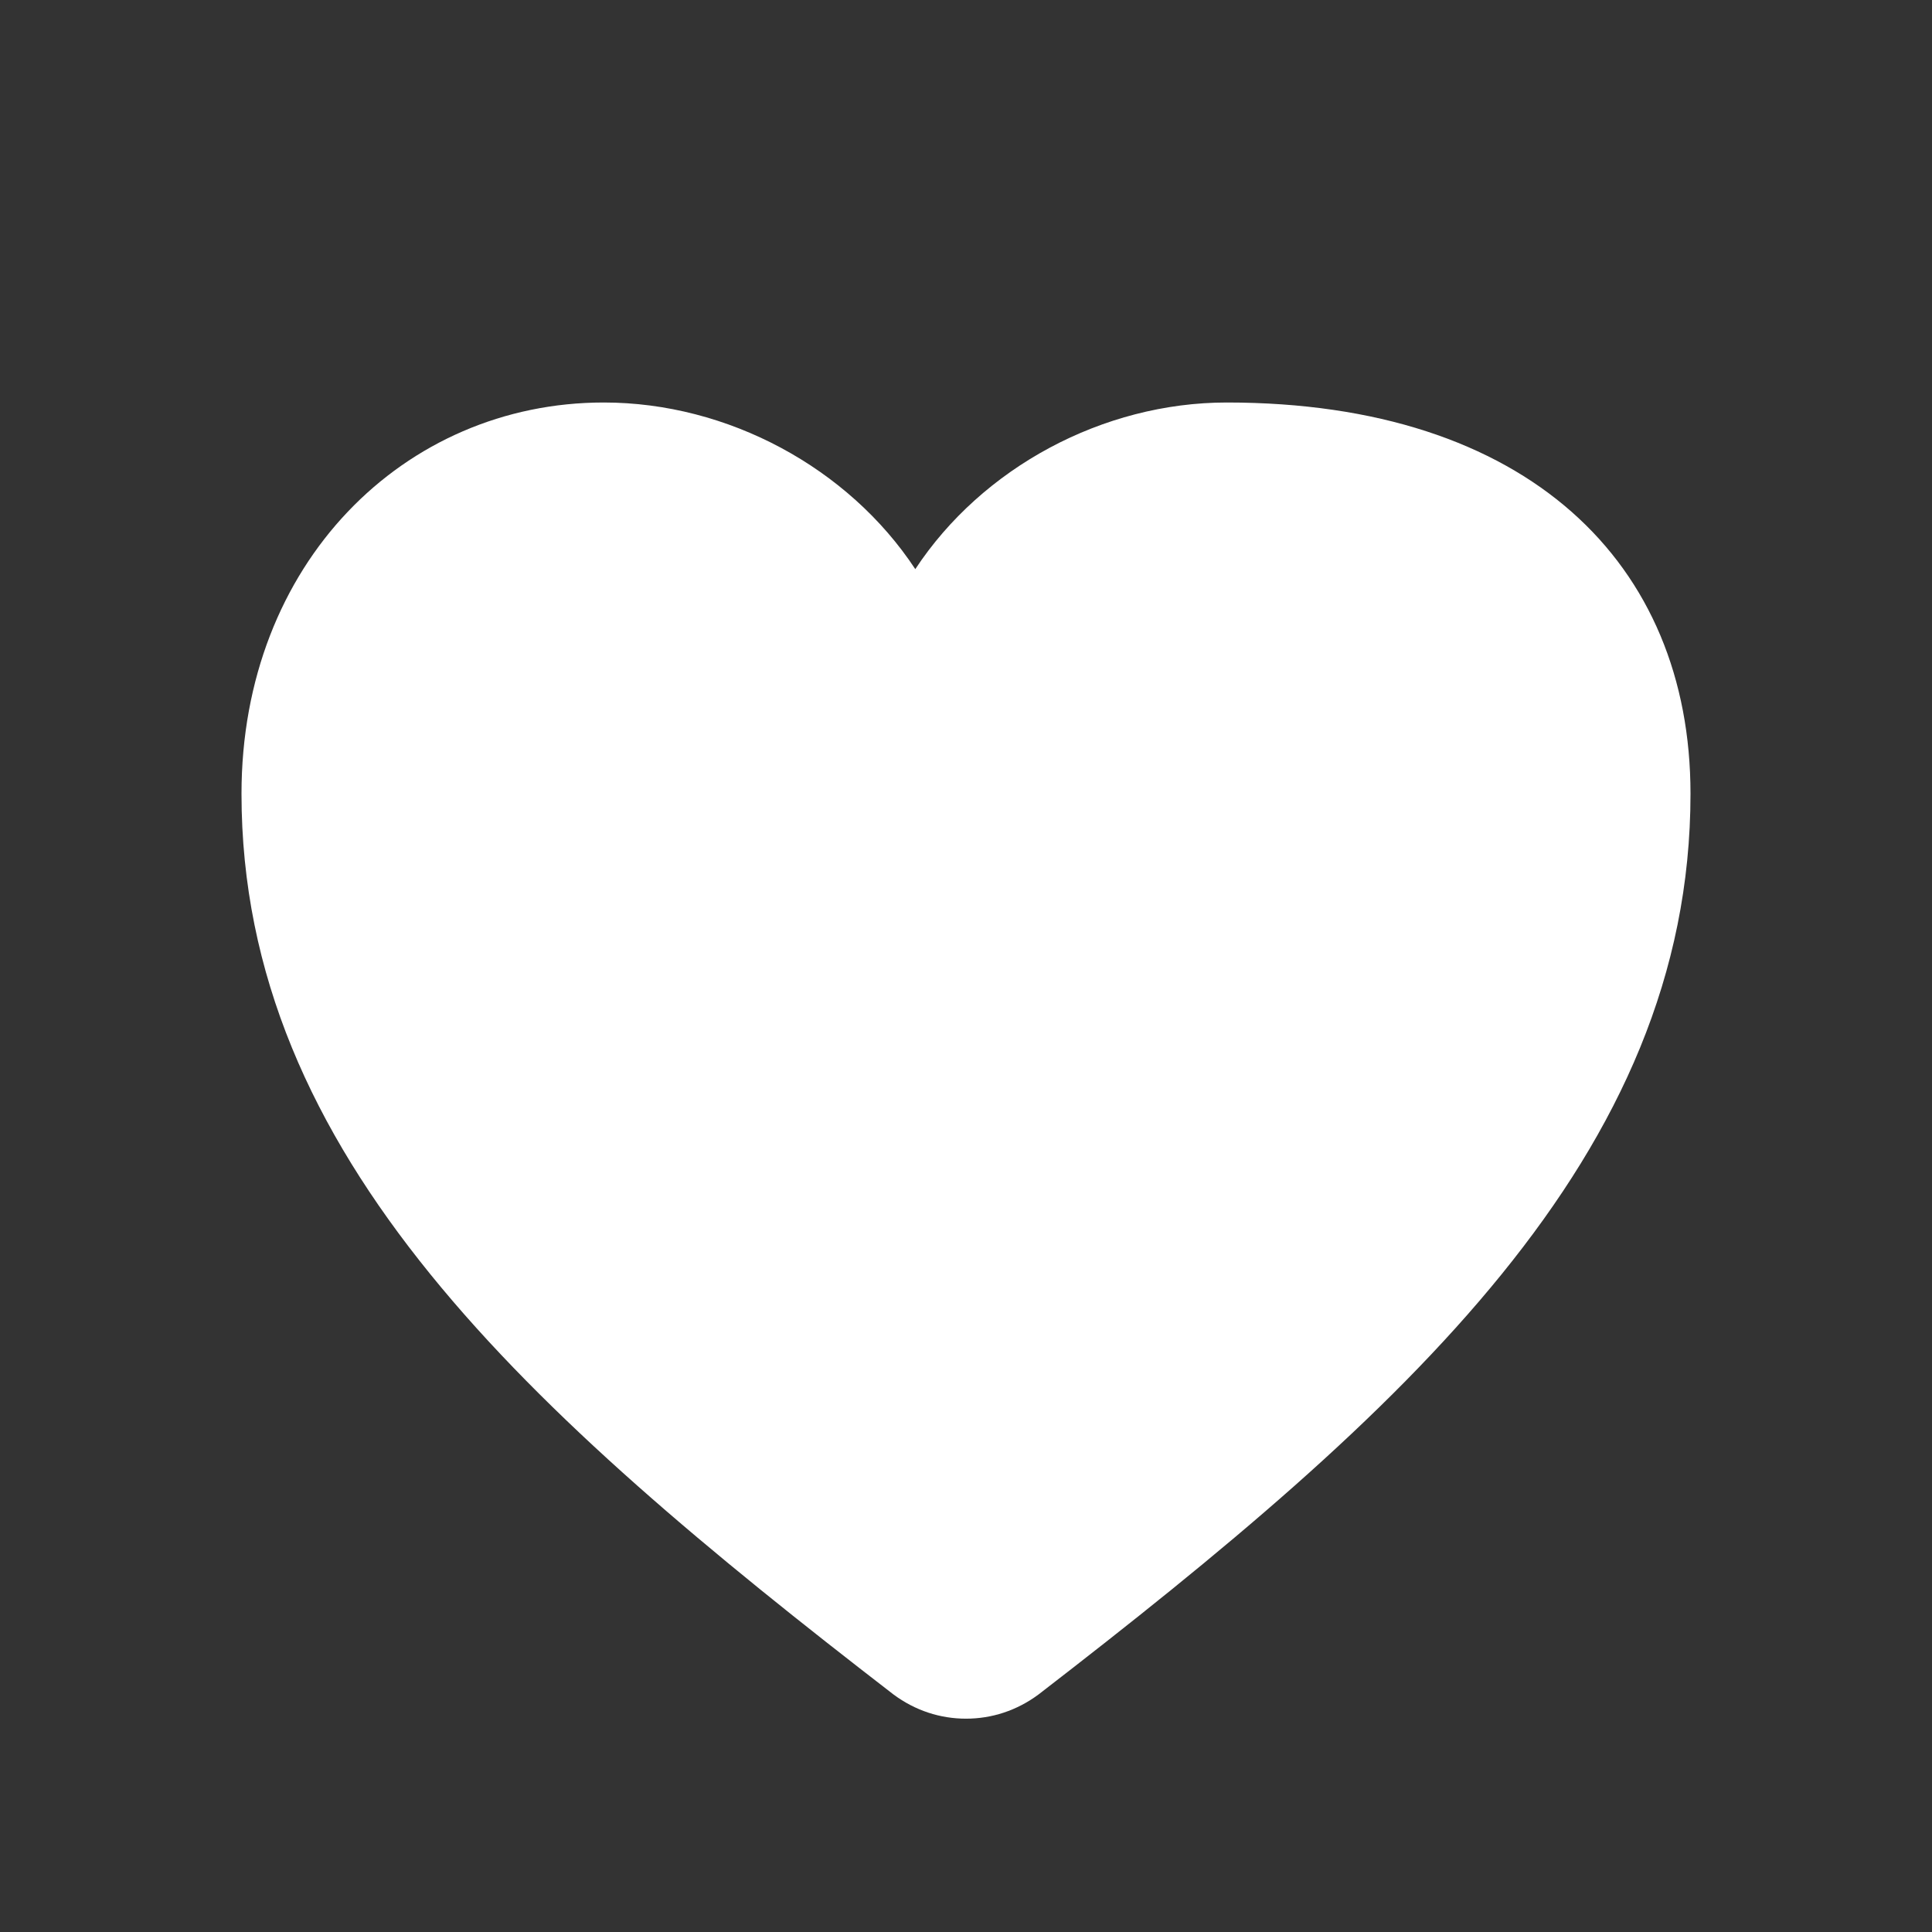 <svg xmlns="http://www.w3.org/2000/svg" viewBox="0 0 24 24" width="32" height="32" fill="none">
  <rect x="0" y="0" width="24" height="24" fill="#333333" stroke="none"/>
  <path
    d="M12 21.35c-.32 0-.63-.1-.9-.3C6.55 17.54 3 14.36 3 9.86 3 7 5.02 5 7.5 5c1.54 0 3.04.81 3.87 2.07.83-1.26 2.33-2.07 3.87-2.07C18.98 5 21 7 21 9.86c0 4.5-3.55 7.68-8.1 11.19-.27.2-.58.3-.9.3Z"
    fill="white"
  />
</svg>
